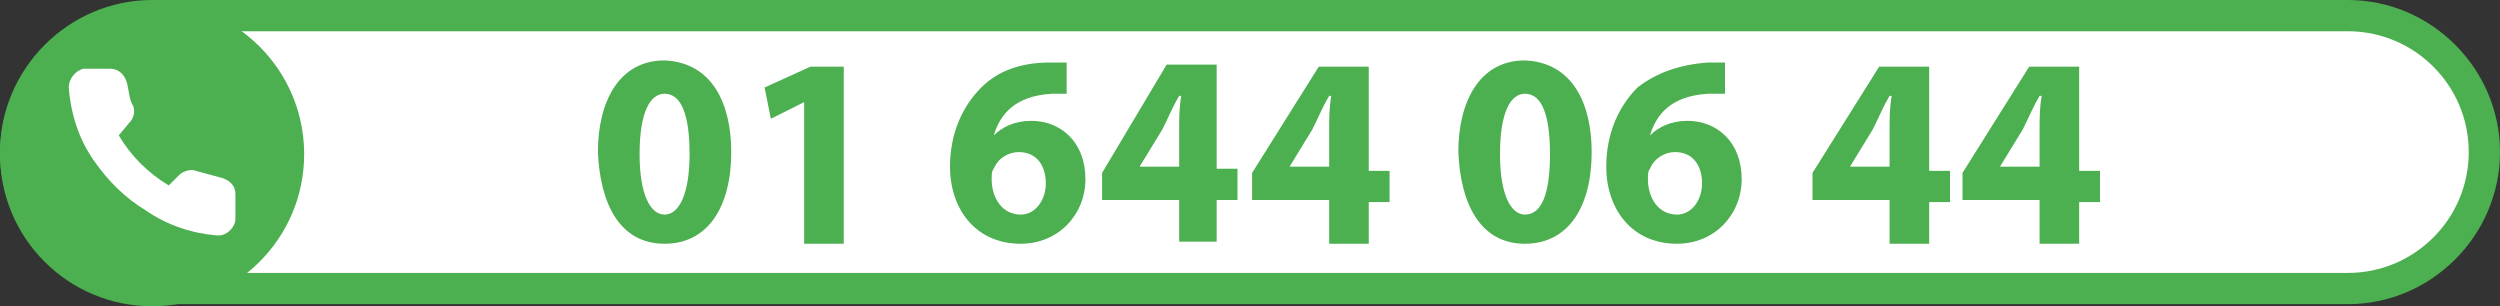 <?xml version="1.0" encoding="utf-8"?>
<!-- Generator: Adobe Illustrator 23.0.6, SVG Export Plug-In . SVG Version: 6.00 Build 0)  -->
<svg version="1.1" id="Calque_1" xmlns="http://www.w3.org/2000/svg" xmlns:xlink="http://www.w3.org/1999/xlink" x="0px" y="0px"
	 width="120px" height="14.7px" viewBox="0 0 120 14.7" style="enable-background:new 0 0 120 14.7;" xml:space="preserve">
<rect x="0" y="0" width="120" height="14.7" fill="#333333" stroke="none"/>
<style type="text/css">
	.st0{fill:#FFFFFF;}
	.st1{fill:#4CAF50;}
</style>
<g>
	<path class="st0" d="M7.3,13.9c-3.6,0-6.5-2.9-6.5-6.6s2.9-6.5,6.5-6.5h105.4c3.6,0,6.5,2.9,6.5,6.5s-2.9,6.6-6.5,6.6H7.3z"/>
	<path class="st1" d="M112.7,1.5c3.2,0,5.8,2.6,5.8,5.8s-2.6,5.8-5.8,5.8H7.3c-3.2,0-5.8-2.6-5.8-5.8s2.6-5.8,5.8-5.8H112.7
		 M112.7,0H7.3C3.3,0,0,3.3,0,7.3s3.3,7.3,7.3,7.3h105.4c4,0,7.3-3.3,7.3-7.3S116.7,0,112.7,0L112.7,0z"/>
</g>
<g>
	<circle class="st1" cx="7.3" cy="7.4" r="7.3"/>
</g>
<path class="st0" d="M11.3,9.3v1.2c0,0.4-0.4,0.8-0.8,0.8h-0.1C9.2,11.2,8,10.8,7,10.1C6,9.5,5.2,8.7,4.5,7.7S3.4,5.5,3.3,4.2
	c0-0.4,0.3-0.8,0.7-0.9c0,0,0,0,0.1,0h1.2C5.7,3.3,6,3.6,6.1,4c0.1,0.4,0.1,0.8,0.3,1.1c0.1,0.3,0,0.6-0.2,0.8L5.7,6.5
	c0.6,1,1.4,1.8,2.4,2.4l0.5-0.5c0.2-0.2,0.6-0.3,0.8-0.2c0.4,0.1,0.7,0.2,1.1,0.3C11,8.6,11.3,8.9,11.3,9.3z"/>
<g>
	<path class="st1" d="M35.1,7.3c0,2.6-1.1,4.4-3.2,4.4c-2.2,0-3.1-2-3.2-4.4c0-2.4,1-4.4,3.2-4.4C34.2,3,35.1,5,35.1,7.3z M30.7,7.4
		c0,1.9,0.5,2.9,1.2,2.9s1.2-1,1.2-2.9c0-1.9-0.4-2.9-1.2-2.9C31.2,4.5,30.7,5.4,30.7,7.4z"/>
	<path class="st1" d="M38.6,4.9L38.6,4.9l-1.6,0.8l-0.3-1.5l2.2-1h1.6v8.5h-1.9V4.9z"/>
	<path class="st1" d="M51.3,4.5c-0.2,0-0.5,0-0.8,0c-1.8,0.1-2.5,1-2.8,2h0c0.4-0.4,1-0.7,1.8-0.7c1.4,0,2.6,1,2.6,2.8
		c0,1.7-1.3,3.1-3.1,3.1c-2.2,0-3.4-1.7-3.4-3.7c0-1.6,0.6-2.9,1.5-3.8c0.8-0.8,1.9-1.2,3.3-1.2c0.4,0,0.6,0,0.8,0V4.5z M50.2,8.8
		c0-0.8-0.4-1.5-1.3-1.5c-0.5,0-1,0.3-1.2,0.8c-0.1,0.1-0.1,0.3-0.1,0.5c0,0.9,0.5,1.7,1.4,1.7C49.7,10.3,50.2,9.6,50.2,8.8z"/>
	<path class="st1" d="M56.6,11.6v-2h-3.7V8.3L56,3.1h2.4v5h1v1.5h-1v2H56.6z M56.6,8.1V6.2c0-0.5,0-1,0.1-1.6h-0.1
		c-0.3,0.5-0.5,1-0.8,1.6L54.7,8v0H56.6z"/>
	<path class="st1" d="M63.8,11.6v-2h-3.7V8.3l3.2-5.1h2.4v5h1v1.5h-1v2H63.8z M63.8,8.1V6.2c0-0.5,0-1,0.1-1.6h-0.1
		c-0.3,0.5-0.5,1-0.8,1.6L61.9,8v0H63.8z"/>
	<path class="st1" d="M76.4,7.3c0,2.6-1.1,4.4-3.2,4.4c-2.2,0-3.1-2-3.2-4.4c0-2.4,1-4.4,3.2-4.4C75.5,3,76.4,5,76.4,7.3z M72,7.4
		c0,1.9,0.5,2.9,1.2,2.9c0.8,0,1.2-1,1.2-2.9c0-1.9-0.4-2.9-1.2-2.9C72.5,4.5,72,5.4,72,7.4z"/>
	<path class="st1" d="M82.8,4.5c-0.2,0-0.5,0-0.8,0c-1.8,0.1-2.5,1-2.8,2h0c0.4-0.4,1-0.7,1.8-0.7c1.4,0,2.6,1,2.6,2.8
		c0,1.7-1.3,3.1-3.1,3.1c-2.2,0-3.4-1.7-3.4-3.7c0-1.6,0.6-2.9,1.5-3.8C79.5,3.5,80.6,3.1,82,3c0.4,0,0.6,0,0.8,0V4.5z M81.7,8.8
		c0-0.8-0.4-1.5-1.3-1.5c-0.5,0-1,0.3-1.2,0.8c-0.1,0.1-0.1,0.3-0.1,0.5c0,0.9,0.5,1.7,1.4,1.7C81.2,10.3,81.7,9.6,81.7,8.8z"/>
	<path class="st1" d="M90.7,11.6v-2H87V8.3l3.2-5.1h2.4v5h1v1.5h-1v2H90.7z M90.7,8.1V6.2c0-0.5,0-1,0.1-1.6h-0.1
		c-0.3,0.5-0.5,1-0.8,1.6L88.8,8v0H90.7z"/>
	<path class="st1" d="M97.9,11.6v-2h-3.7V8.3l3.2-5.1h2.4v5h1v1.5h-1v2H97.9z M97.9,8.1V6.2c0-0.5,0-1,0.1-1.6h-0.1
		c-0.3,0.5-0.5,1-0.8,1.6L96,8v0H97.9z"/>
</g>
</svg>
